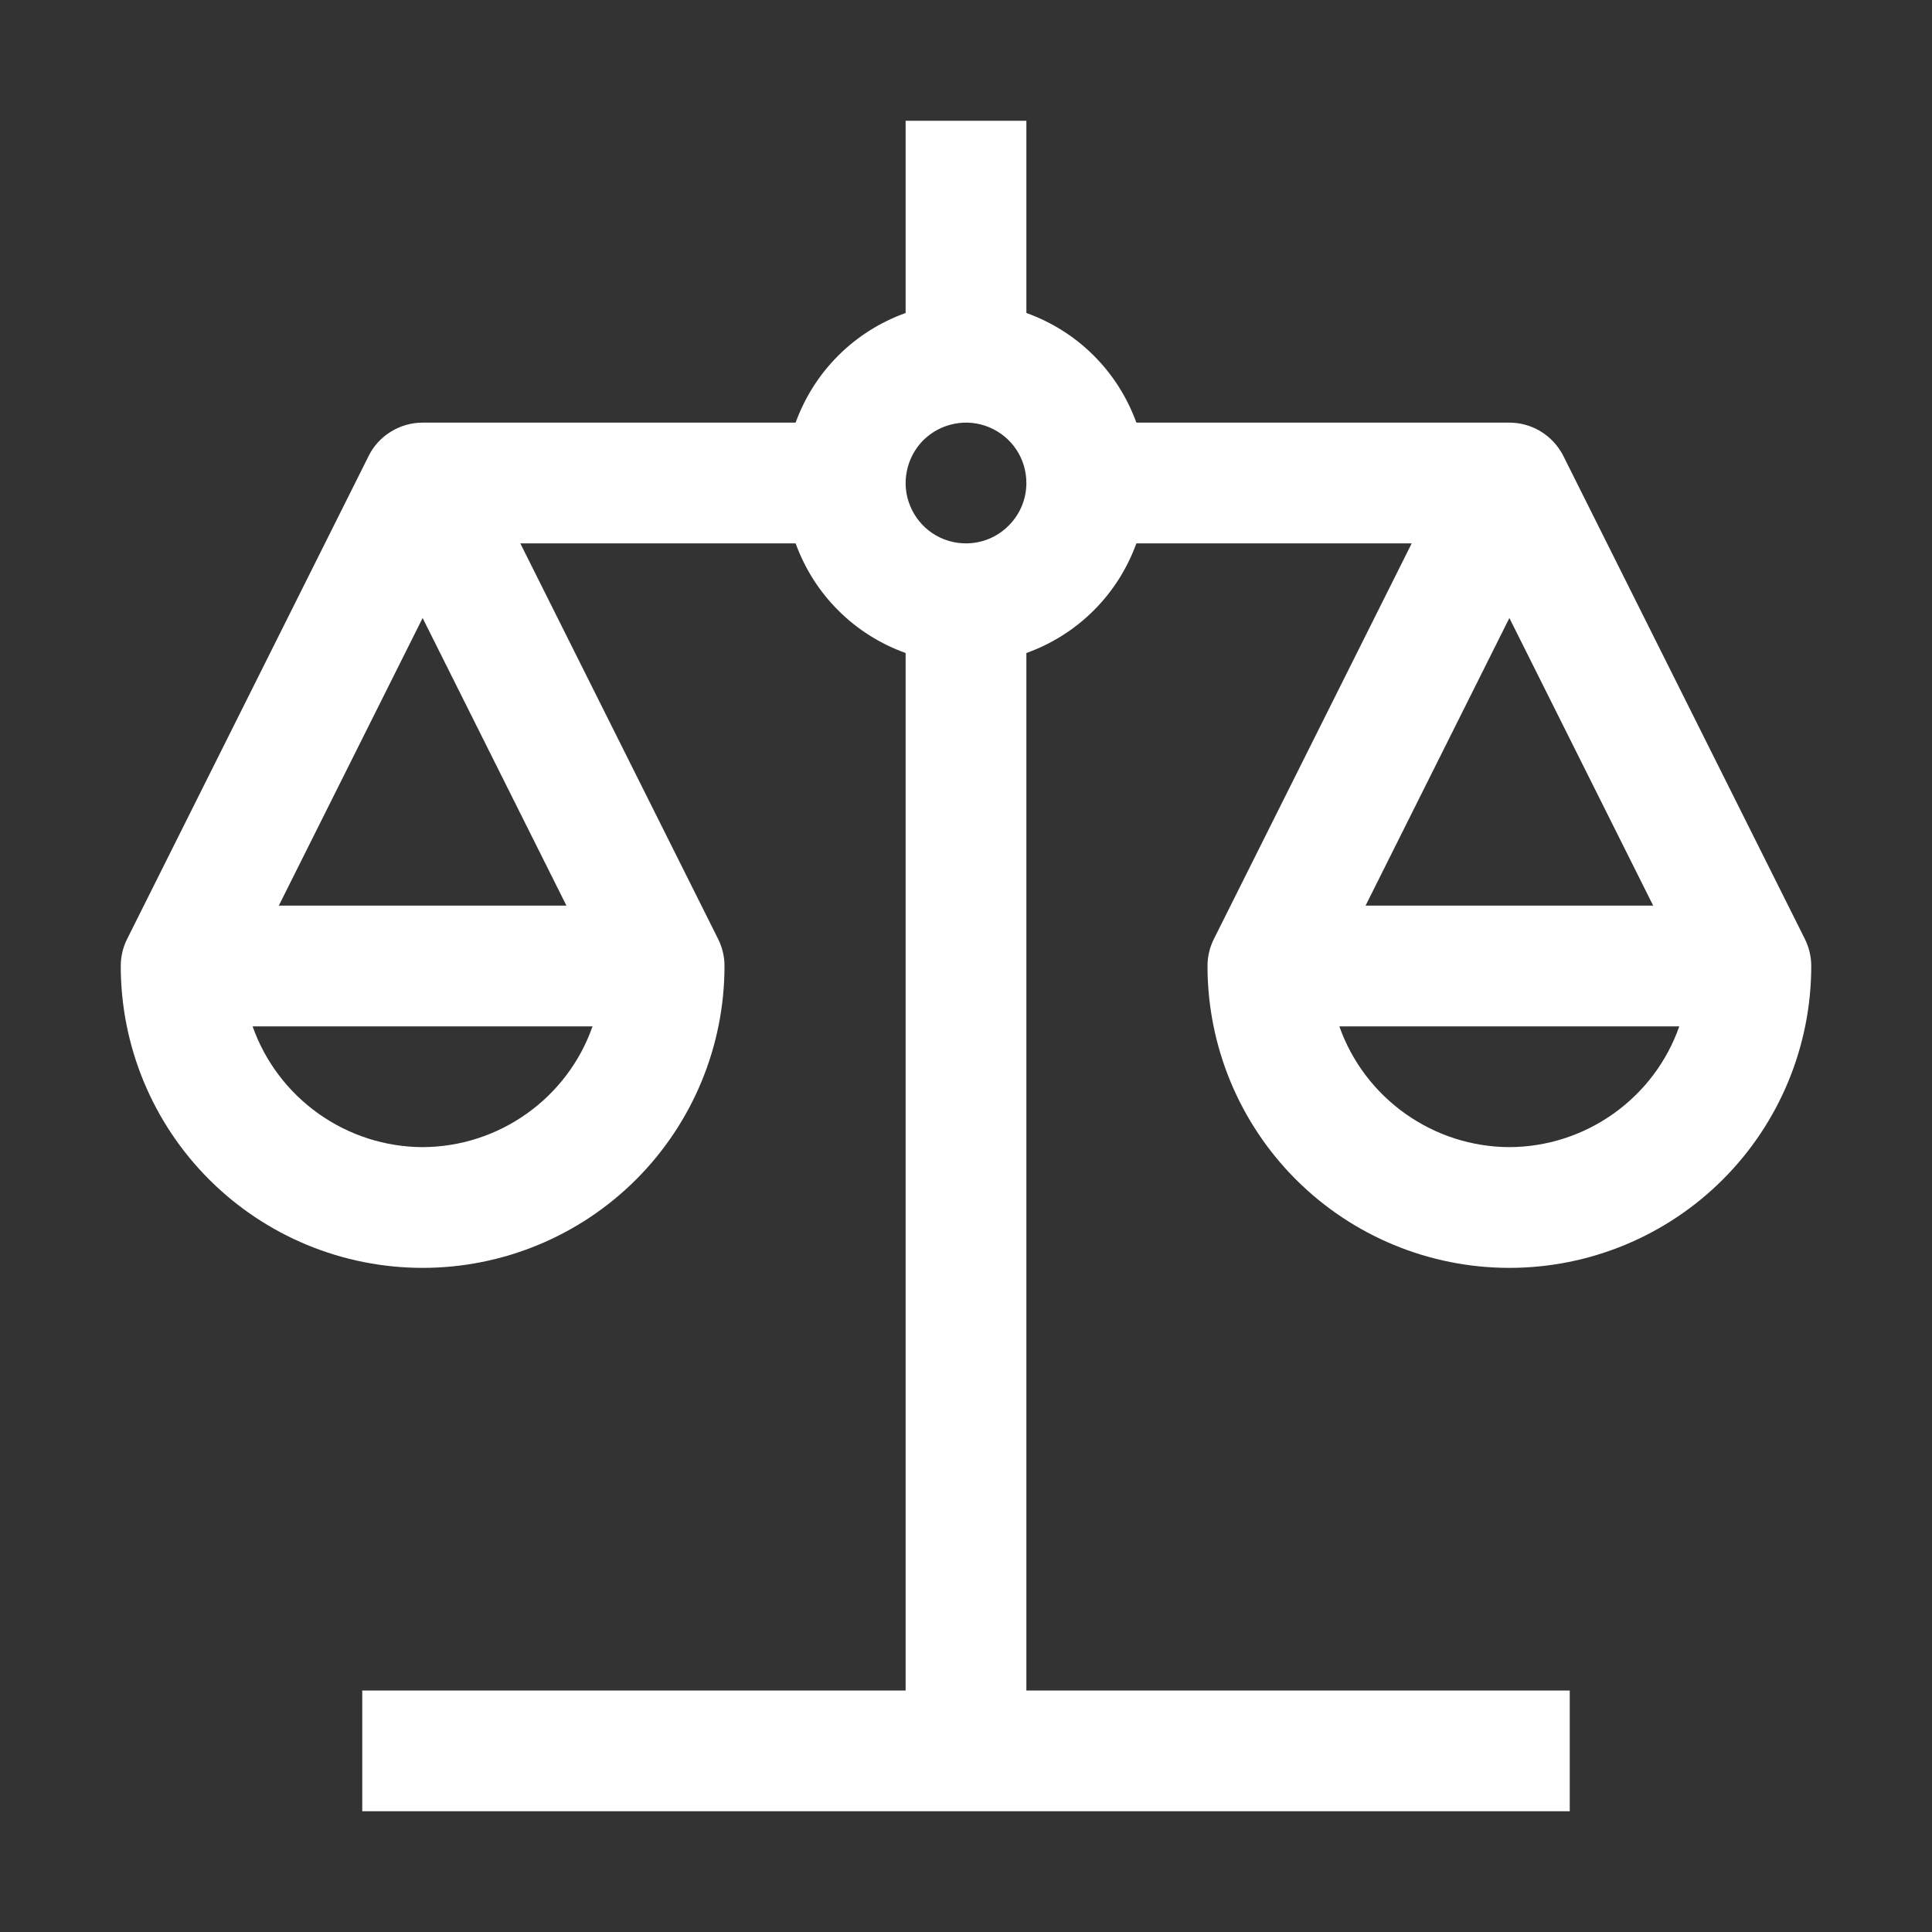 <?xml version="1.0" encoding="UTF-8"?> <svg xmlns="http://www.w3.org/2000/svg" width="16" height="16" viewBox="0 0 16 16" fill="none"><rect x="0" y="0" width="16" height="16" fill="#333333" stroke="none"/><path d="M10 8C10 8.663 10.263 9.299 10.732 9.768C11.201 10.237 11.837 10.5 12.5 10.5C13.163 10.5 13.799 10.237 14.268 9.768C14.737 9.299 15 8.663 15 8C15 7.922 14.982 7.846 14.947 7.776L12.948 3.778C12.941 3.764 12.934 3.75 12.925 3.737C12.88 3.665 12.818 3.605 12.743 3.563C12.669 3.522 12.585 3.5 12.5 3.5H9.411C9.335 3.291 9.215 3.101 9.057 2.944C8.9 2.787 8.709 2.667 8.5 2.592V1H7.5V2.592C7.291 2.667 7.1 2.787 6.943 2.944C6.785 3.101 6.665 3.291 6.589 3.5H3.5C3.407 3.5 3.316 3.526 3.237 3.575C3.158 3.623 3.094 3.693 3.053 3.776L1.053 7.776C1.018 7.846 1 7.922 1 8C1 8.663 1.263 9.299 1.732 9.768C2.201 10.237 2.837 10.5 3.5 10.5C4.163 10.5 4.799 10.237 5.268 9.768C5.737 9.299 6 8.663 6 8C6 7.922 5.982 7.846 5.947 7.776L4.309 4.5H6.589C6.665 4.709 6.785 4.899 6.943 5.056C7.1 5.213 7.291 5.333 7.5 5.408V14H3V15H13V14H8.5V5.408C8.709 5.333 8.9 5.213 9.057 5.056C9.215 4.899 9.335 4.709 9.411 4.5H11.691L10.053 7.776C10.018 7.846 10 7.922 10 8ZM3.5 9.5C3.191 9.499 2.89 9.402 2.638 9.223C2.386 9.044 2.195 8.792 2.092 8.5H4.907C4.805 8.792 4.614 9.044 4.362 9.223C4.11 9.402 3.809 9.499 3.5 9.5V9.5ZM4.691 7.5H2.309L3.5 5.118L4.691 7.5ZM8 4.5C7.901 4.5 7.804 4.471 7.722 4.416C7.64 4.361 7.576 4.283 7.538 4.191C7.5 4.1 7.49 3.999 7.51 3.902C7.529 3.805 7.577 3.716 7.646 3.646C7.716 3.577 7.805 3.529 7.902 3.51C7.999 3.49 8.1 3.5 8.191 3.538C8.283 3.576 8.361 3.64 8.416 3.722C8.471 3.804 8.5 3.901 8.5 4C8.5 4.133 8.447 4.26 8.353 4.353C8.26 4.447 8.133 4.5 8 4.5V4.5ZM12.5 9.5C12.191 9.499 11.89 9.402 11.638 9.223C11.386 9.044 11.195 8.792 11.092 8.5H13.907C13.805 8.792 13.614 9.044 13.362 9.223C13.11 9.402 12.809 9.499 12.5 9.5V9.5ZM12.5 5.118L13.691 7.5H11.309L12.5 5.118Z" fill="white"></path></svg> 